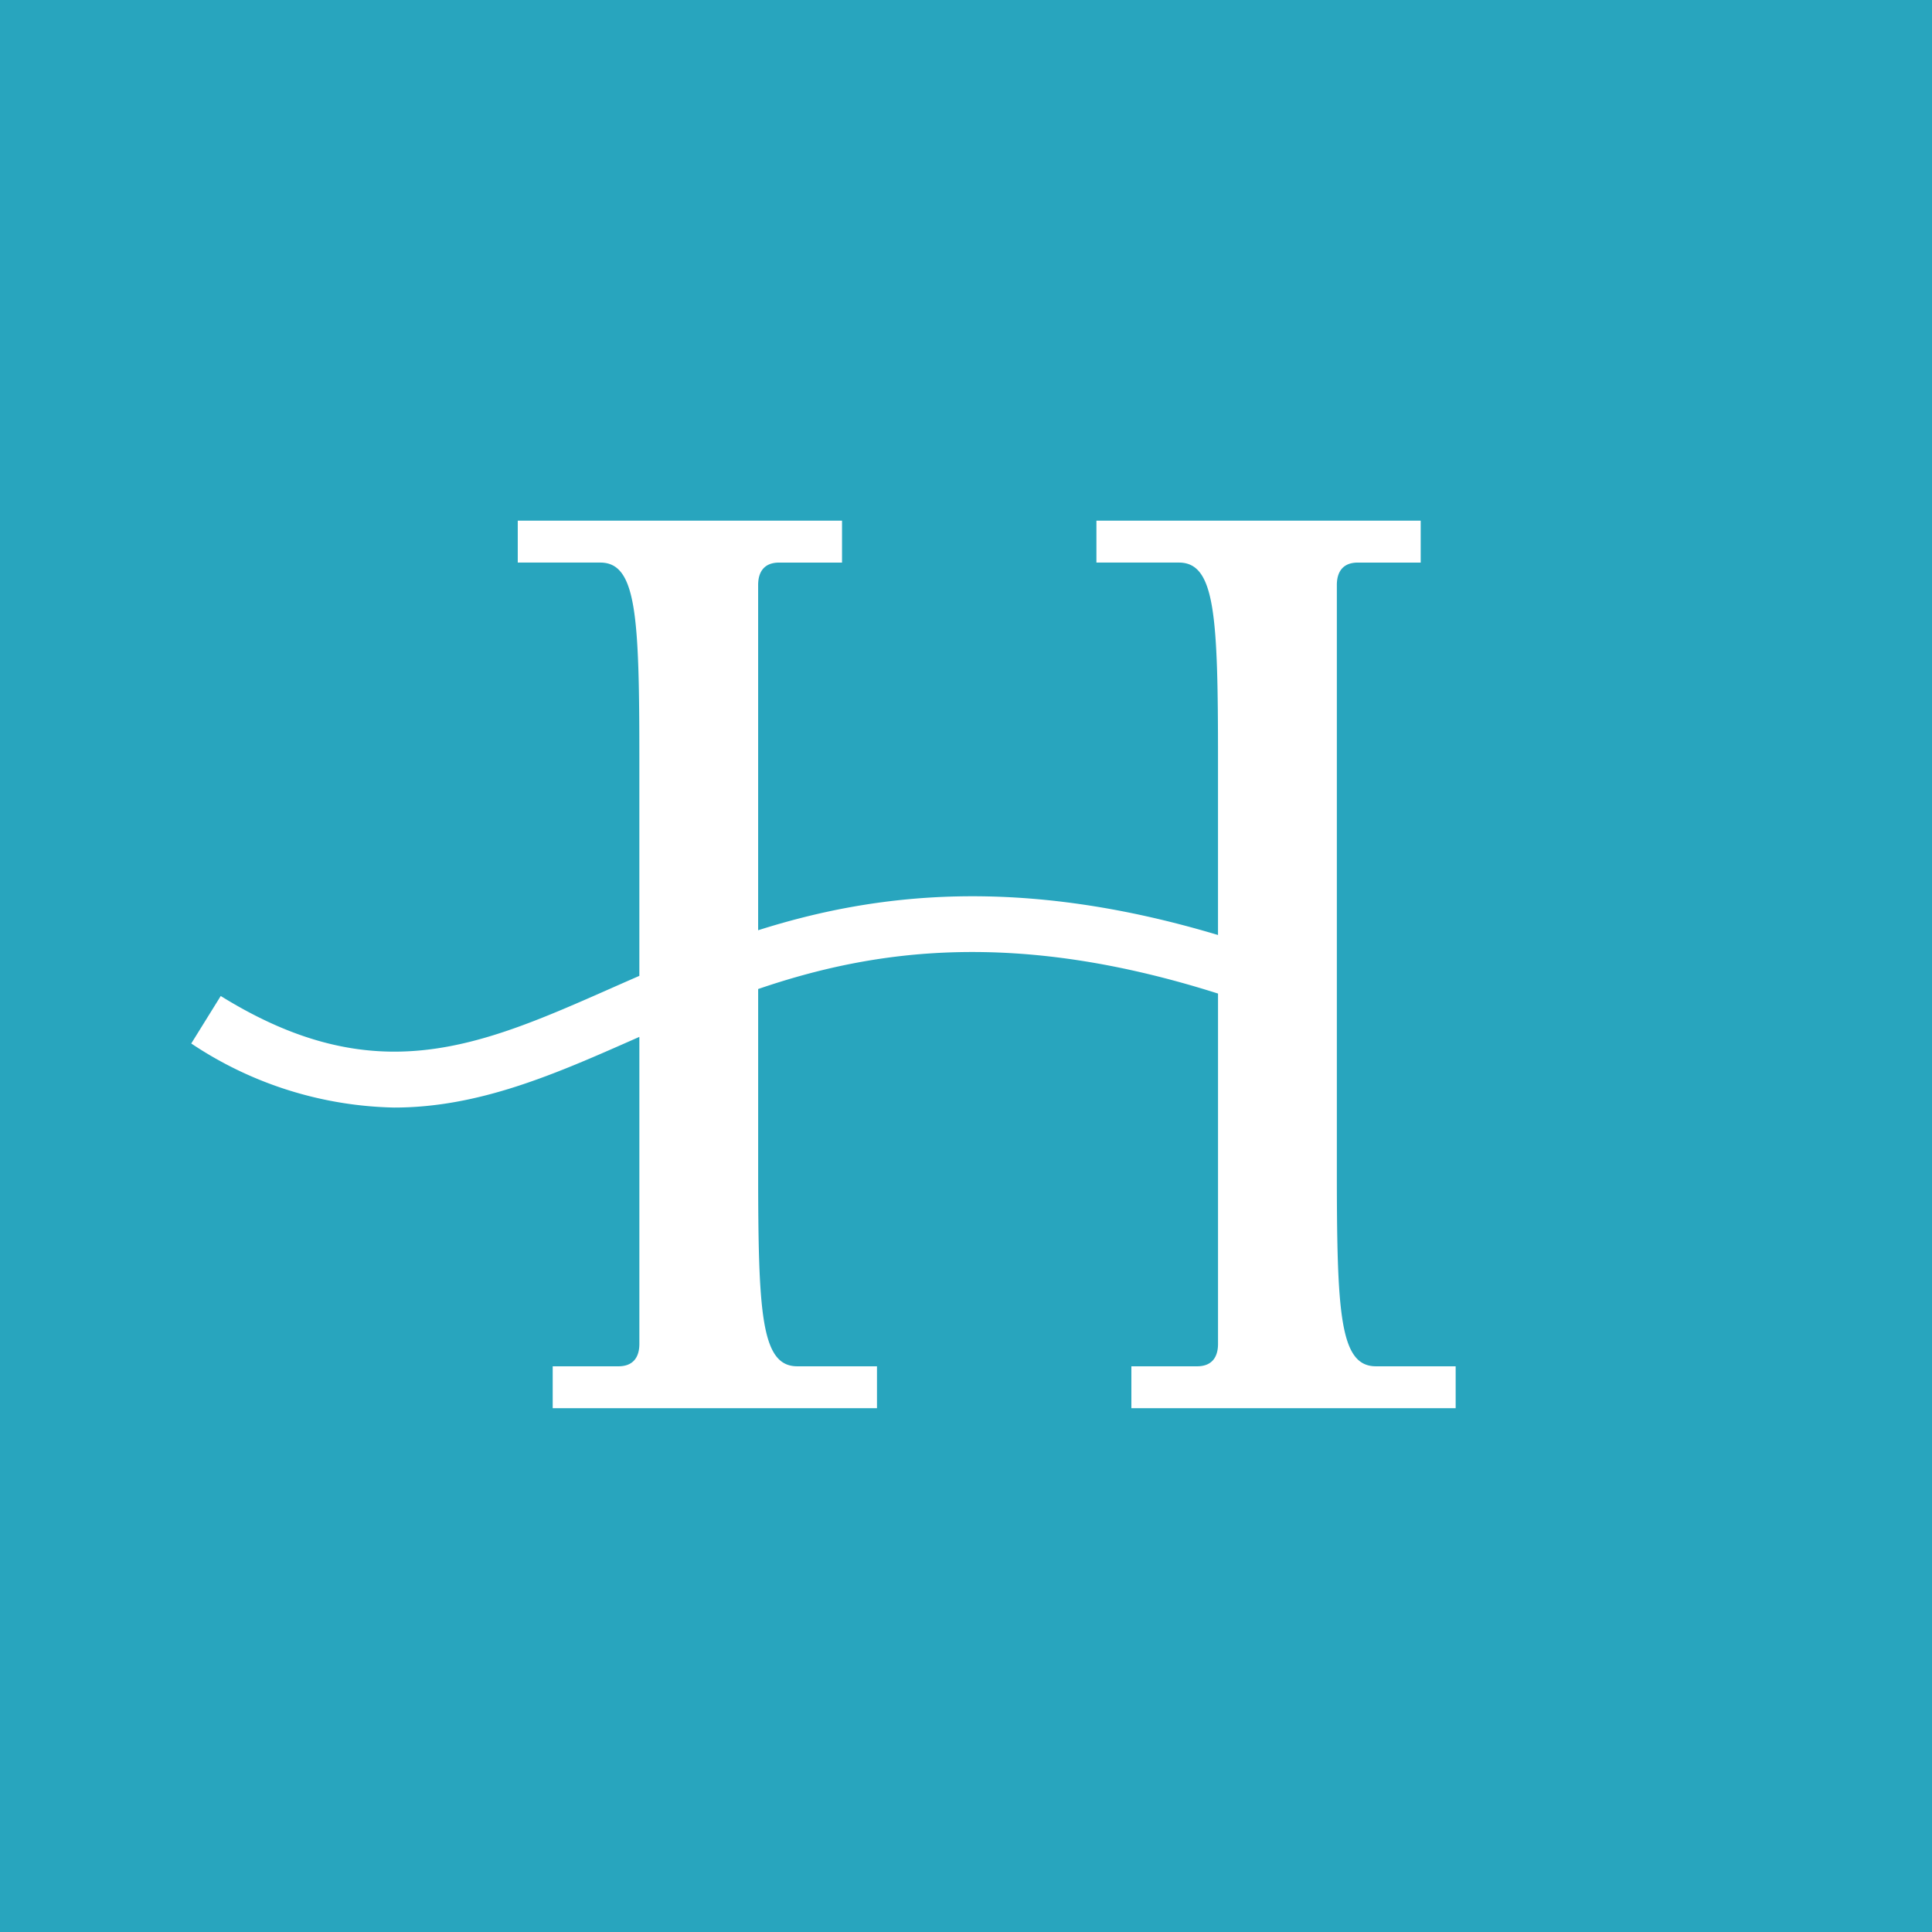 <svg id="Hildenbrand_Favicon" xmlns="http://www.w3.org/2000/svg" viewBox="0 0 119 119">
  <g id="Gruppe_289" data-name="Gruppe 289" transform="translate(-349 -4764)">
    <rect id="Rechteck_1865" data-name="Rechteck 1865" width="119" height="119" transform="translate(349 4764)" fill="#28a5be"/>
    <path id="Pfad_8333" data-name="Pfad 8333" d="M70.562,48.727V12.74c0-.775.343-1.379,1.291-1.379h3.874V8.778H55.753V11.36h5.08c2.238,0,2.409,3.272,2.409,12.14V34.3c-12.2-3.657-21.1-2.584-28.325-.293V12.74c0-.775.345-1.379,1.293-1.379h3.874V8.778H20.111V11.36h5.08c2.238,0,2.409,3.272,2.409,12.14V36.817q-.892.388-1.755.771c-8.089,3.57-14.48,6.391-24.029.469L0,40.982a23.3,23.3,0,0,0,12.493,3.946c5.244,0,9.917-2.061,14.743-4.192l.365-.161V59.488c0,.775-.345,1.377-1.291,1.377H22.263v2.582H42.237V60.865H37.329c-2.238,0-2.411-3.272-2.411-12.138v-11.1c7.2-2.462,15.868-3.677,28.325.28V59.488c0,.775-.345,1.377-1.291,1.377H57.906v2.582H77.88V60.865H72.971c-2.238,0-2.409-3.272-2.409-12.138" transform="translate(360.78 4787.291)" fill="#fff"/>
  </g>
</svg>
